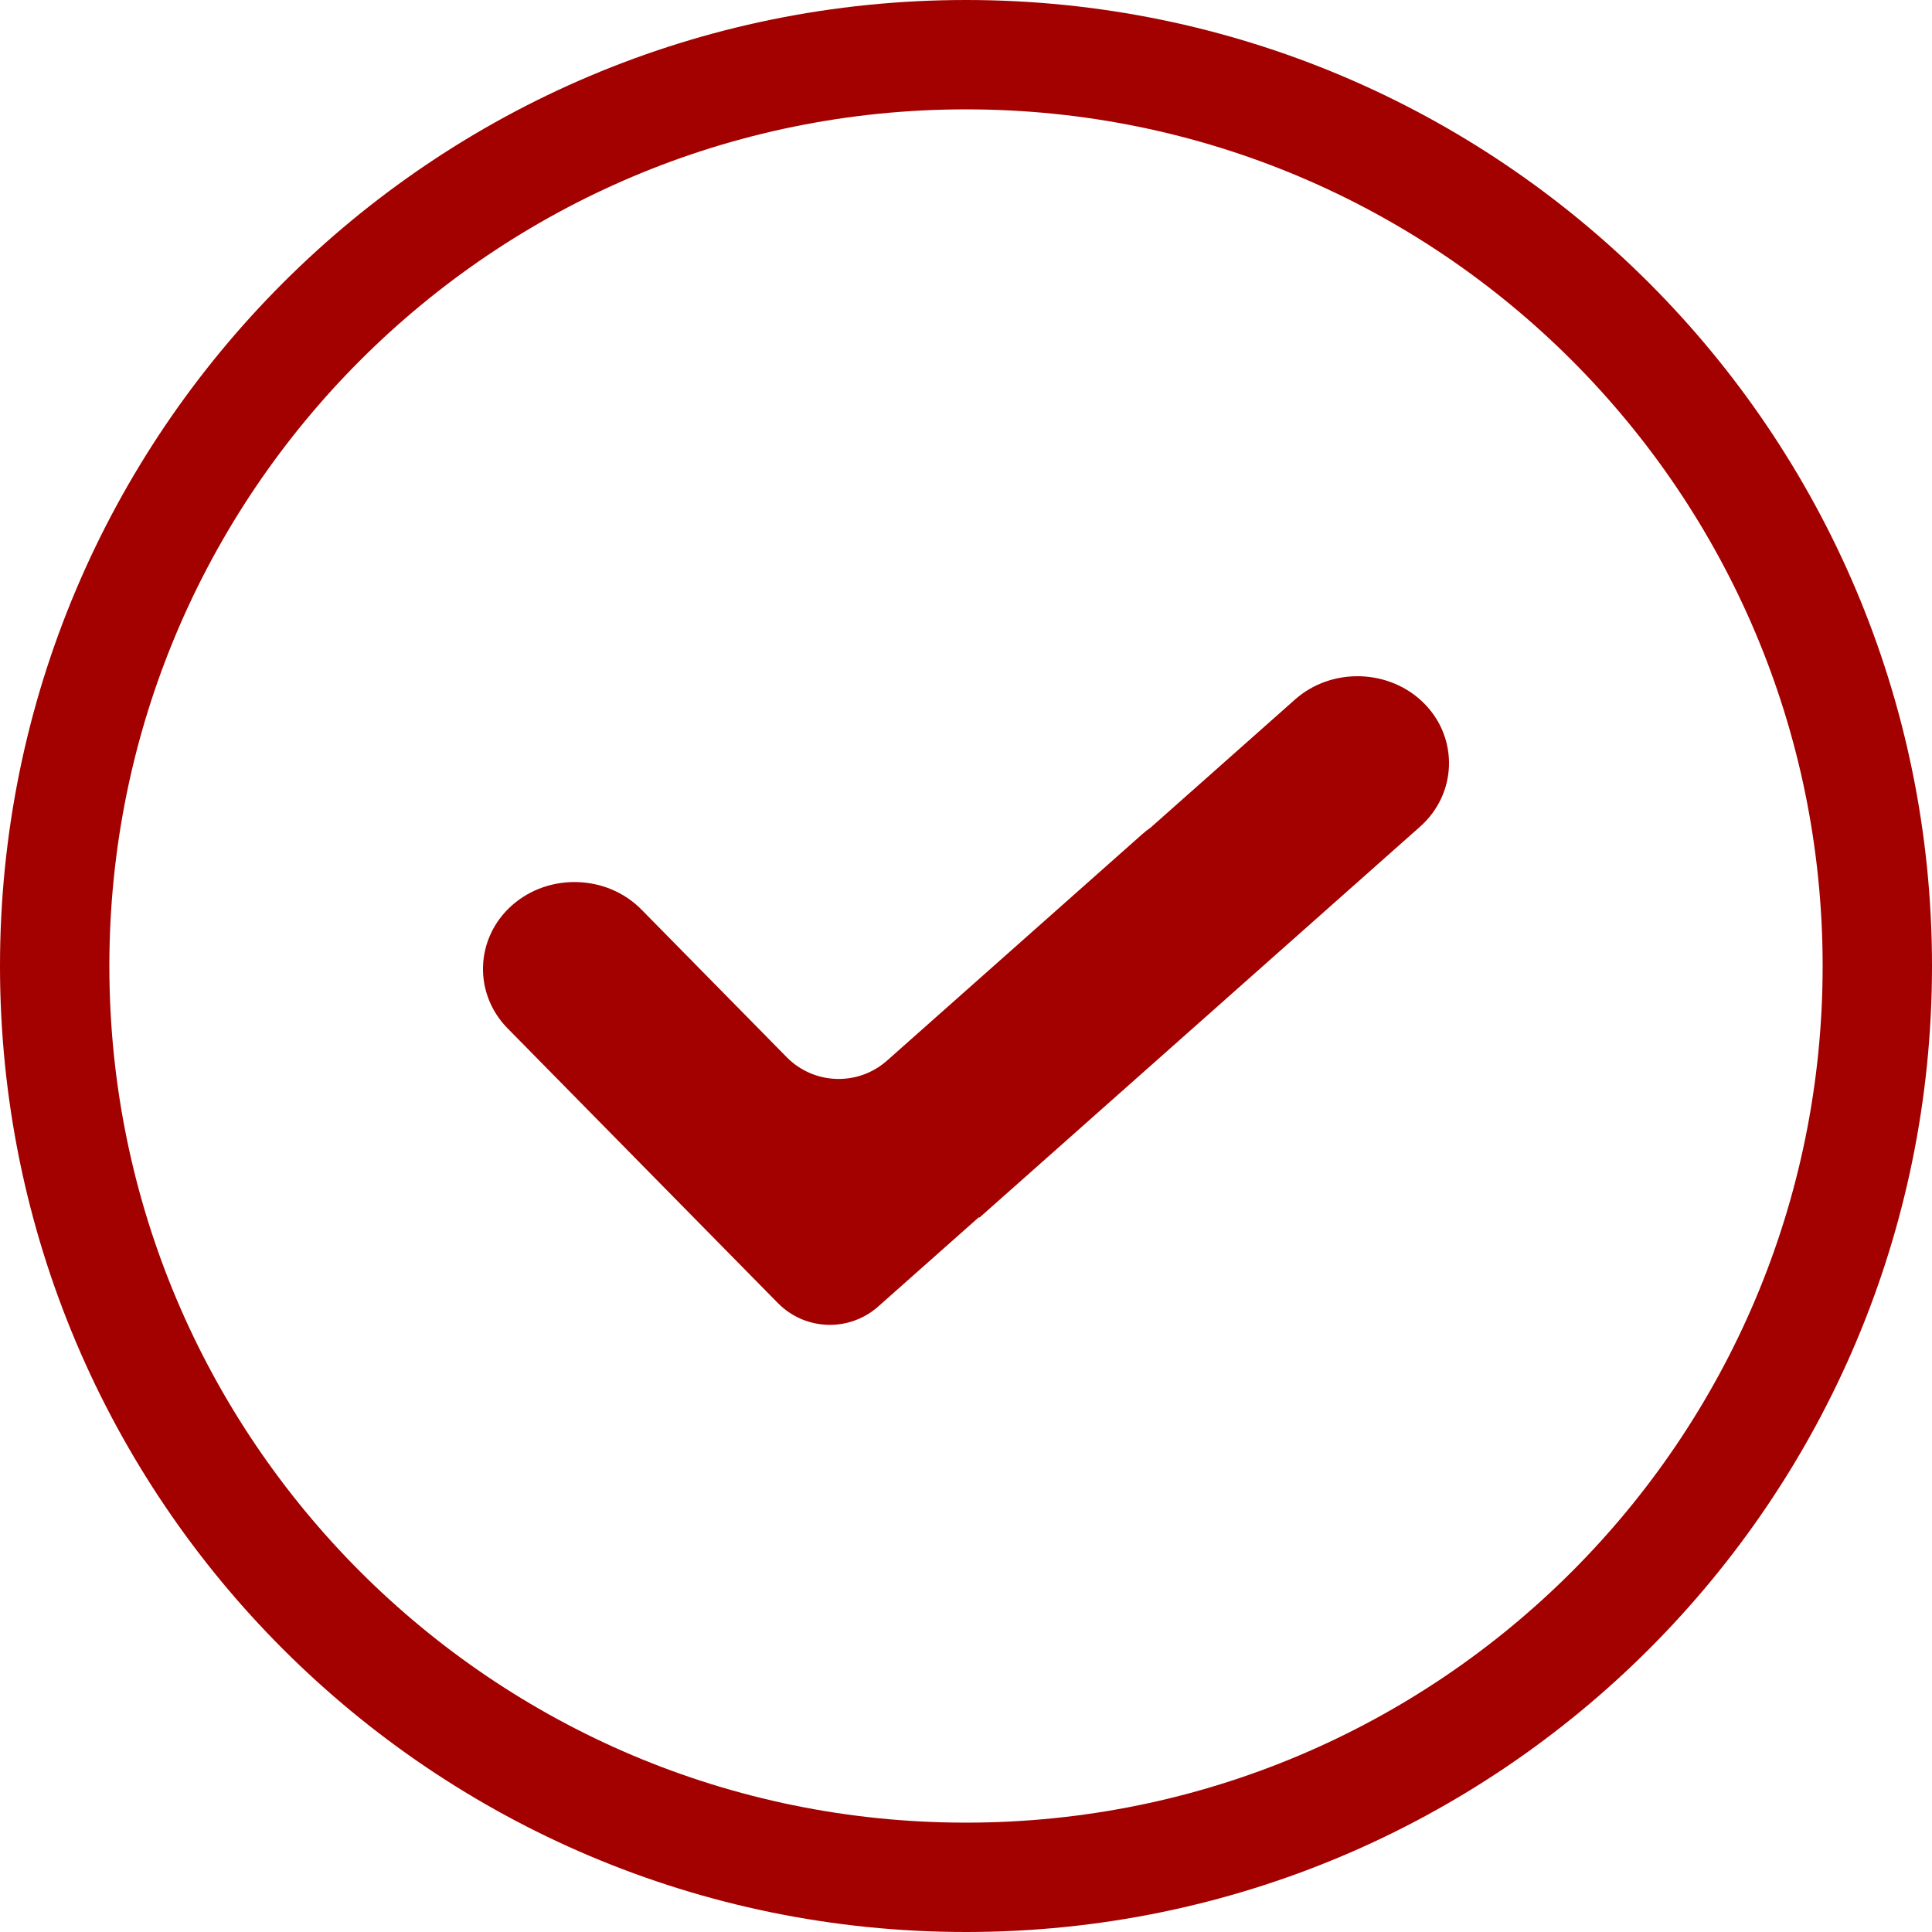 <svg width="53" height="53" viewBox="0 0 53 53" fill="none" xmlns="http://www.w3.org/2000/svg">
<path d="M51.5 26.5C51.5 40.307 40.307 51.5 26.5 51.5C12.693 51.5 1.5 40.307 1.5 26.5C1.5 12.693 12.693 1.5 26.5 1.5C40.307 1.5 51.5 12.693 51.5 26.5Z" stroke="#A30000" stroke-width="3"/>
<path fill-rule="evenodd" clip-rule="evenodd" d="M20.817 35.216L13.924 28.21C12.98 27.25 13.034 25.733 14.044 24.837C15.055 23.941 16.652 23.992 17.596 24.951L21.581 29.001C22.328 29.76 23.538 29.801 24.334 29.095L31.33 22.888C31.405 22.82 31.485 22.759 31.566 22.702L35.524 19.191C36.534 18.294 38.133 18.346 39.076 19.305C40.02 20.264 39.966 21.782 38.956 22.678L26.874 33.398C26.87 33.401 26.864 33.401 26.861 33.397C26.857 33.394 26.851 33.393 26.847 33.397L24.093 35.84C23.297 36.547 22.087 36.506 21.34 35.747L20.817 35.216Z" fill="#A30000"/>
</svg>
